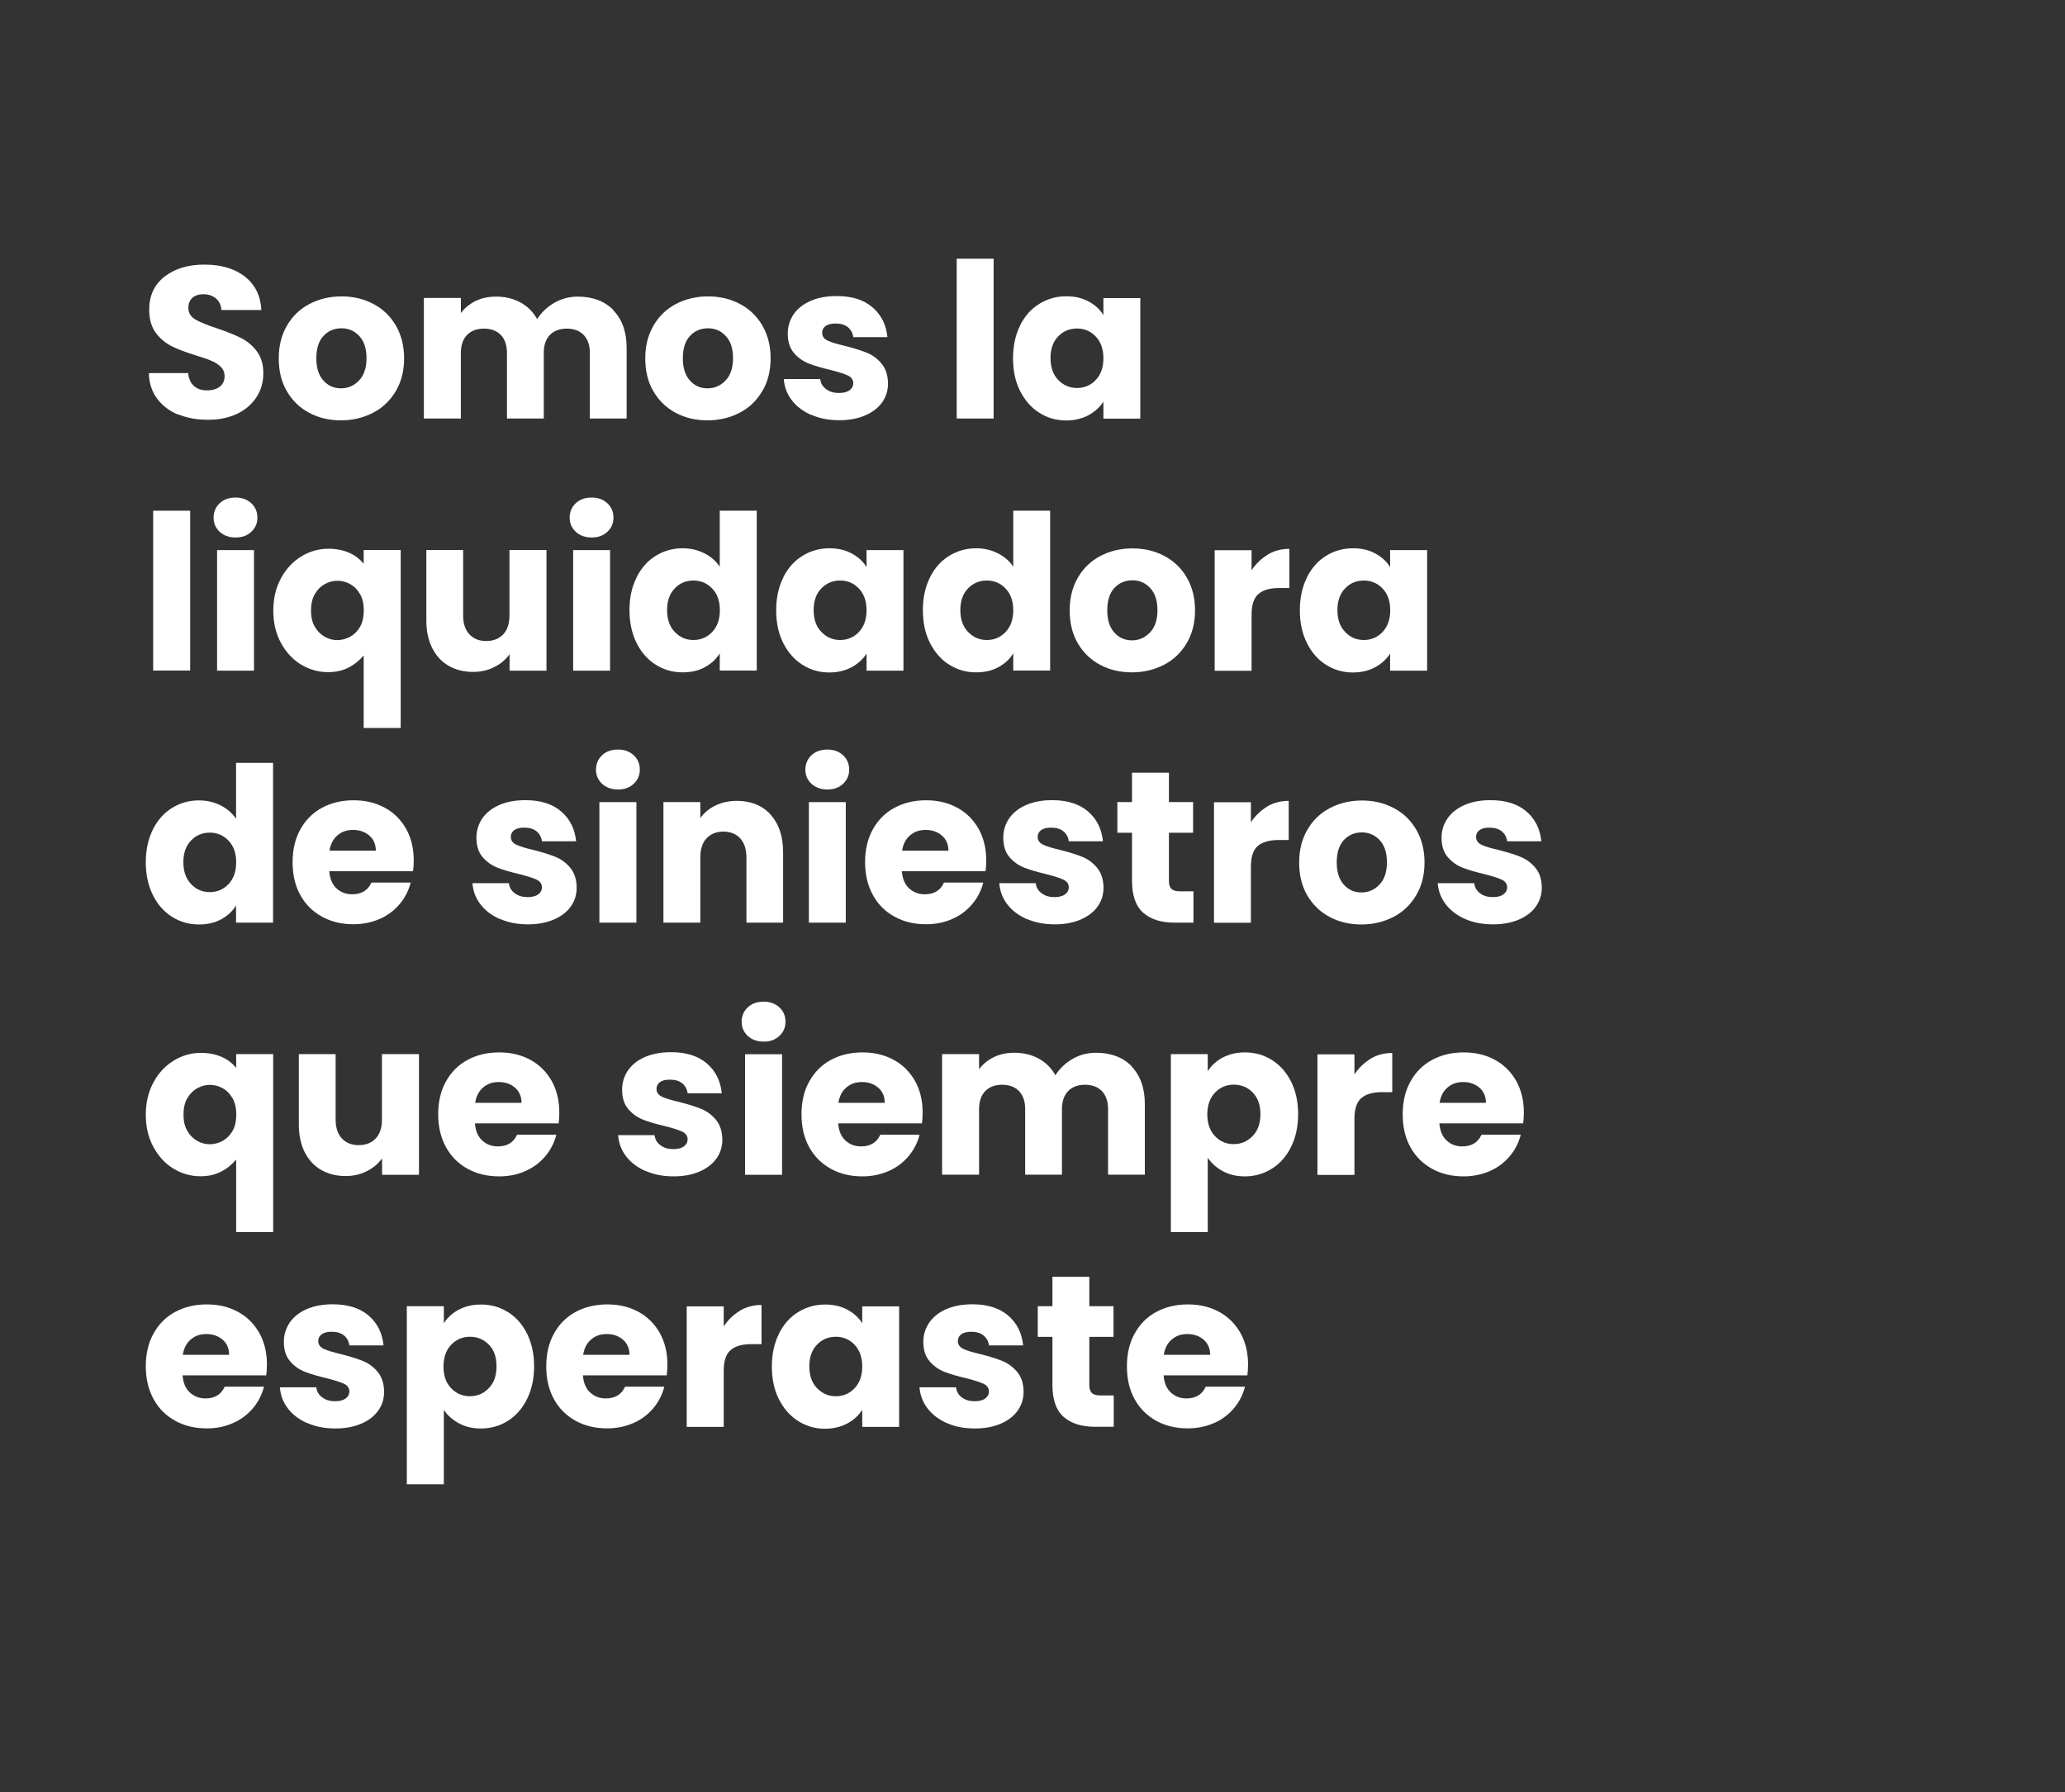 <?xml version="1.0" encoding="UTF-8"?>
<svg xmlns="http://www.w3.org/2000/svg" id="Capa_1" viewBox="0 0 181.87 157.87">
  <rect x="0" y="0" width="181.87" height="157.87" fill="#333333" stroke="none"/>
  <defs>
    <style>.cls-1{fill:#fff;}</style>
  </defs>
  <path class="cls-1" d="M15.7,36.53c-.78-.32-1.39-.79-1.86-1.41-.46-.62-.71-1.37-.73-2.25h3.46c.05,.5,.22,.87,.51,1.13s.67,.39,1.14,.39,.86-.11,1.14-.33c.28-.22,.42-.53,.42-.92,0-.33-.11-.6-.33-.82-.22-.22-.49-.39-.82-.53-.32-.14-.78-.3-1.38-.48-.86-.27-1.57-.53-2.11-.8s-1.02-.66-1.41-1.18c-.39-.52-.59-1.2-.59-2.04,0-1.24,.45-2.22,1.35-2.92,.9-.7,2.07-1.06,3.52-1.06s2.66,.35,3.56,1.06c.9,.71,1.38,1.68,1.45,2.94h-3.52c-.03-.43-.19-.77-.48-1.02-.29-.25-.67-.37-1.12-.37-.39,0-.71,.1-.95,.31-.24,.21-.36,.51-.36,.9,0,.43,.2,.77,.61,1.01,.4,.24,1.04,.5,1.9,.78,.86,.29,1.56,.57,2.1,.84,.54,.27,1.01,.65,1.4,1.16,.39,.51,.59,1.16,.59,1.96s-.19,1.45-.58,2.07c-.39,.62-.95,1.12-1.68,1.48s-1.61,.55-2.61,.55-1.85-.16-2.63-.48Z"></path>
  <path class="cls-1" d="M27.22,36.36c-.83-.44-1.48-1.08-1.96-1.9-.48-.83-.71-1.79-.71-2.89s.24-2.05,.72-2.88,1.14-1.47,1.98-1.91c.84-.44,1.78-.67,2.82-.67s1.98,.22,2.82,.67c.84,.44,1.5,1.08,1.98,1.91,.48,.83,.72,1.79,.72,2.88s-.24,2.05-.73,2.88-1.15,1.47-2,1.91c-.85,.44-1.79,.67-2.83,.67s-1.98-.22-2.81-.67Zm4.4-2.84c.44-.46,.66-1.11,.66-1.96s-.21-1.5-.64-1.96-.95-.68-1.57-.68-1.16,.22-1.58,.67c-.42,.45-.63,1.11-.63,1.97s.21,1.5,.62,1.96,.93,.69,1.55,.69,1.15-.23,1.59-.69Z"></path>
  <path class="cls-1" d="M54.02,27.34c.78,.8,1.17,1.91,1.17,3.33v6.2h-3.24v-5.77c0-.69-.18-1.21-.54-1.59-.36-.37-.86-.56-1.49-.56s-1.13,.19-1.49,.56c-.36,.38-.54,.9-.54,1.59v5.77h-3.24v-5.77c0-.69-.18-1.21-.54-1.59-.36-.37-.86-.56-1.49-.56s-1.13,.19-1.49,.56c-.36,.38-.54,.9-.54,1.59v5.77h-3.26v-10.62h3.26v1.33c.33-.44,.76-.8,1.29-1.06,.53-.26,1.14-.39,1.81-.39,.8,0,1.51,.17,2.14,.51,.63,.34,1.12,.83,1.48,1.47,.37-.58,.87-1.06,1.5-1.43,.63-.37,1.33-.55,2.08-.55,1.32,0,2.37,.4,3.15,1.2Z"></path>
  <path class="cls-1" d="M59.5,36.36c-.83-.44-1.48-1.08-1.96-1.9s-.71-1.79-.71-2.89,.24-2.05,.72-2.88,1.14-1.47,1.98-1.91c.84-.44,1.78-.67,2.82-.67s1.98,.22,2.82,.67c.84,.44,1.5,1.08,1.98,1.91s.72,1.79,.72,2.88-.24,2.05-.73,2.88-1.15,1.47-2,1.91-1.79,.67-2.83,.67-1.98-.22-2.81-.67Zm4.4-2.84c.44-.46,.66-1.11,.66-1.96s-.21-1.5-.64-1.96c-.42-.46-.95-.68-1.57-.68s-1.16,.22-1.58,.67c-.42,.45-.63,1.11-.63,1.97s.21,1.5,.62,1.96,.93,.69,1.55,.69,1.15-.23,1.59-.69Z"></path>
  <path class="cls-1" d="M71.44,36.55c-.72-.32-1.29-.75-1.71-1.3-.42-.55-.65-1.17-.7-1.86h3.21c.04,.37,.21,.67,.52,.89,.3,.23,.68,.34,1.12,.34,.41,0,.72-.08,.94-.24,.22-.16,.33-.37,.33-.62,0-.3-.16-.53-.47-.68-.32-.15-.83-.31-1.54-.49-.76-.18-1.39-.36-1.9-.56-.51-.2-.95-.51-1.31-.93-.37-.43-.55-1-.55-1.72,0-.61,.17-1.16,.5-1.67,.34-.5,.83-.9,1.48-1.19,.65-.29,1.43-.44,2.33-.44,1.33,0,2.38,.33,3.15,.99,.77,.66,1.21,1.54,1.32,2.63h-3.01c-.05-.37-.21-.66-.48-.88-.27-.22-.63-.32-1.08-.32-.38,0-.67,.07-.88,.22-.2,.15-.3,.35-.3,.6,0,.3,.16,.53,.49,.69,.32,.15,.83,.3,1.51,.46,.79,.2,1.43,.4,1.92,.6,.5,.2,.93,.51,1.3,.95s.57,1.02,.58,1.76c0,.62-.17,1.18-.52,1.67s-.85,.87-1.5,1.15c-.65,.28-1.41,.42-2.27,.42-.93,0-1.75-.16-2.47-.48Z"></path>
  <path class="cls-1" d="M87.51,22.79v14.08h-3.25v-14.08h3.25Z"></path>
  <path class="cls-1" d="M89.84,28.67c.41-.82,.97-1.46,1.69-1.9,.71-.44,1.5-.67,2.38-.67,.75,0,1.4,.15,1.97,.46s1,.7,1.3,1.2v-1.5h3.25v10.62h-3.25v-1.5c-.32,.5-.76,.89-1.32,1.2-.57,.3-1.22,.46-1.97,.46-.86,0-1.65-.23-2.36-.68-.71-.45-1.27-1.09-1.69-1.92s-.62-1.79-.62-2.88,.21-2.05,.62-2.87Zm6.66,.97c-.45-.47-1-.7-1.65-.7s-1.2,.23-1.65,.69c-.45,.46-.68,1.1-.68,1.91s.22,1.46,.68,1.93,1,.71,1.65,.71,1.2-.23,1.65-.7c.45-.47,.68-1.11,.68-1.92s-.23-1.45-.68-1.92Z"></path>
  <path class="cls-1" d="M16.75,44.99v14.08h-3.26v-14.08h3.26Z"></path>
  <path class="cls-1" d="M19.35,46.85c-.36-.34-.54-.75-.54-1.25s.18-.93,.54-1.27,.83-.5,1.4-.5,1.02,.17,1.38,.5c.36,.34,.54,.76,.54,1.27s-.18,.91-.54,1.25c-.36,.34-.82,.5-1.38,.5s-1.04-.17-1.4-.5Zm3.02,1.61v10.62h-3.25v-10.62h3.25Z"></path>
  <path class="cls-1" d="M24.73,50.97c.44-.83,1.03-1.47,1.77-1.93,.74-.46,1.55-.7,2.43-.7,.67,0,1.28,.12,1.81,.35,.53,.23,.96,.56,1.29,.98v-1.22h3.26v15.68h-3.26v-6.39c-.37,.44-.81,.8-1.34,1.07-.53,.27-1.12,.4-1.8,.4-.86,0-1.66-.23-2.4-.68-.74-.46-1.32-1.1-1.76-1.92-.44-.82-.66-1.76-.66-2.82s.22-1.99,.66-2.82Zm6.97,1.36c-.22-.39-.51-.68-.87-.88-.36-.2-.73-.29-1.12-.29s-.75,.1-1.1,.29c-.36,.2-.65,.49-.88,.88s-.34,.88-.34,1.45,.11,1.05,.34,1.44c.23,.39,.52,.68,.88,.88,.36,.2,.72,.29,1.1,.29s.75-.1,1.12-.29c.36-.2,.65-.49,.88-.88,.22-.39,.33-.88,.33-1.45s-.11-1.05-.33-1.44Z"></path>
  <path class="cls-1" d="M48.13,48.46v10.62h-3.25v-1.45c-.33,.47-.78,.85-1.34,1.13-.56,.29-1.19,.43-1.88,.43-.81,0-1.53-.18-2.15-.54-.62-.36-1.1-.88-1.45-1.57-.34-.69-.51-1.49-.51-2.42v-6.21h3.24v5.77c0,.71,.18,1.26,.55,1.66,.37,.39,.86,.59,1.48,.59s1.14-.2,1.5-.59c.37-.39,.55-.95,.55-1.66v-5.77h3.25Z"></path>
  <path class="cls-1" d="M50.71,46.85c-.36-.34-.54-.75-.54-1.25s.18-.93,.54-1.27,.83-.5,1.4-.5,1.02,.17,1.38,.5c.36,.34,.54,.76,.54,1.27s-.18,.91-.54,1.25c-.36,.34-.82,.5-1.38,.5s-1.04-.17-1.4-.5Zm3.02,1.61v10.62h-3.25v-10.62h3.25Z"></path>
  <path class="cls-1" d="M56.06,50.87c.41-.82,.97-1.46,1.68-1.9,.71-.44,1.5-.67,2.38-.67,.7,0,1.34,.15,1.91,.44,.58,.29,1.03,.69,1.36,1.18v-4.93h3.26v14.08h-3.26v-1.52c-.3,.51-.74,.91-1.3,1.22s-1.22,.46-1.97,.46c-.88,0-1.67-.23-2.38-.68s-1.27-1.09-1.68-1.92-.62-1.79-.62-2.88,.21-2.05,.62-2.87Zm6.66,.97c-.45-.47-1-.7-1.65-.7s-1.2,.23-1.64,.69c-.45,.46-.68,1.1-.68,1.91s.22,1.46,.68,1.93c.45,.48,1,.71,1.64,.71s1.2-.23,1.65-.7c.45-.47,.68-1.11,.68-1.92s-.22-1.45-.68-1.92Z"></path>
  <path class="cls-1" d="M68.98,50.87c.41-.82,.97-1.46,1.69-1.9,.71-.44,1.5-.67,2.38-.67,.75,0,1.4,.15,1.97,.46s1,.7,1.3,1.2v-1.5h3.25v10.62h-3.25v-1.5c-.32,.5-.76,.89-1.32,1.2-.57,.3-1.22,.46-1.97,.46-.86,0-1.65-.23-2.36-.68-.71-.45-1.27-1.09-1.69-1.92s-.62-1.79-.62-2.88,.21-2.05,.62-2.87Zm6.66,.97c-.45-.47-1-.7-1.65-.7s-1.2,.23-1.65,.69c-.45,.46-.68,1.1-.68,1.91s.22,1.46,.68,1.93,1,.71,1.65,.71,1.2-.23,1.65-.7c.45-.47,.68-1.11,.68-1.92s-.23-1.45-.68-1.92Z"></path>
  <path class="cls-1" d="M81.9,50.87c.41-.82,.97-1.46,1.69-1.9,.71-.44,1.5-.67,2.38-.67,.7,0,1.33,.15,1.91,.44,.58,.29,1.03,.69,1.36,1.18v-4.93h3.25v14.08h-3.25v-1.52c-.3,.51-.74,.91-1.3,1.22s-1.22,.46-1.97,.46c-.88,0-1.67-.23-2.38-.68-.71-.45-1.27-1.09-1.69-1.92s-.62-1.79-.62-2.88,.21-2.05,.62-2.87Zm6.66,.97c-.45-.47-1-.7-1.65-.7s-1.2,.23-1.65,.69c-.45,.46-.68,1.1-.68,1.91s.22,1.46,.68,1.93,1,.71,1.65,.71,1.2-.23,1.65-.7c.45-.47,.68-1.11,.68-1.92s-.23-1.45-.68-1.92Z"></path>
  <path class="cls-1" d="M96.88,58.56c-.83-.44-1.48-1.08-1.96-1.9-.48-.83-.71-1.79-.71-2.89s.24-2.05,.72-2.88,1.14-1.47,1.98-1.91c.84-.44,1.78-.67,2.82-.67s1.98,.22,2.82,.67c.84,.44,1.5,1.08,1.98,1.91,.48,.83,.72,1.79,.72,2.88s-.24,2.05-.73,2.88-1.15,1.47-2,1.91c-.85,.44-1.79,.67-2.83,.67s-1.98-.22-2.81-.67Zm4.4-2.84c.44-.46,.66-1.11,.66-1.96s-.21-1.5-.64-1.96-.95-.68-1.57-.68-1.16,.22-1.58,.67c-.42,.45-.63,1.11-.63,1.97s.21,1.5,.62,1.96,.93,.69,1.55,.69,1.15-.23,1.59-.69Z"></path>
  <path class="cls-1" d="M111.66,48.85c.57-.34,1.21-.5,1.9-.5v3.45h-.89c-.81,0-1.42,.17-1.83,.52-.41,.35-.61,.96-.61,1.84v4.93h-3.25v-10.62h3.25v1.77c.38-.58,.86-1.04,1.43-1.38Z"></path>
  <path class="cls-1" d="M115.1,50.87c.41-.82,.97-1.46,1.68-1.9,.71-.44,1.5-.67,2.38-.67,.75,0,1.41,.15,1.97,.46s1,.7,1.3,1.2v-1.5h3.26v10.62h-3.26v-1.5c-.32,.5-.76,.89-1.32,1.2s-1.22,.46-1.97,.46c-.86,0-1.65-.23-2.36-.68s-1.27-1.09-1.68-1.92-.62-1.79-.62-2.88,.21-2.05,.62-2.87Zm6.66,.97c-.45-.47-1-.7-1.65-.7s-1.2,.23-1.64,.69c-.45,.46-.68,1.1-.68,1.91s.22,1.46,.68,1.93c.45,.48,1,.71,1.64,.71s1.2-.23,1.65-.7c.45-.47,.68-1.11,.68-1.92s-.22-1.45-.68-1.92Z"></path>
  <path class="cls-1" d="M13.46,73.08c.41-.82,.97-1.46,1.68-1.9,.71-.44,1.5-.67,2.38-.67,.7,0,1.34,.15,1.91,.44,.58,.29,1.03,.69,1.36,1.18v-4.93h3.26v14.08h-3.26v-1.52c-.3,.51-.74,.91-1.3,1.22s-1.22,.46-1.97,.46c-.88,0-1.67-.23-2.38-.68s-1.27-1.09-1.68-1.92-.62-1.79-.62-2.88,.21-2.05,.62-2.87Zm6.66,.97c-.45-.47-1-.7-1.65-.7s-1.2,.23-1.64,.69c-.45,.46-.68,1.1-.68,1.91s.22,1.46,.68,1.93c.45,.48,1,.71,1.64,.71s1.2-.23,1.65-.7c.45-.47,.68-1.11,.68-1.92s-.22-1.45-.68-1.92Z"></path>
  <path class="cls-1" d="M36.37,76.75h-7.37c.05,.66,.26,1.16,.64,1.51,.37,.35,.83,.52,1.38,.52,.81,0,1.38-.34,1.69-1.03h3.46c-.18,.7-.5,1.33-.96,1.88s-1.04,1-1.74,1.31-1.48,.48-2.34,.48c-1.04,0-1.97-.22-2.78-.67s-1.45-1.08-1.9-1.9c-.46-.83-.68-1.79-.68-2.89s.22-2.07,.68-2.89c.45-.82,1.08-1.46,1.89-1.9,.81-.44,1.74-.67,2.8-.67s1.94,.22,2.74,.65c.8,.43,1.42,1.05,1.88,1.85,.45,.8,.68,1.73,.68,2.8,0,.3-.02,.62-.06,.95Zm-3.27-1.81c0-.56-.19-1-.57-1.33s-.86-.5-1.43-.5-1.01,.16-1.38,.48c-.38,.32-.61,.77-.7,1.35h4.07Z"></path>
  <path class="cls-1" d="M44.02,80.96c-.72-.32-1.29-.75-1.71-1.3-.42-.55-.65-1.17-.7-1.86h3.21c.04,.37,.21,.67,.52,.89,.3,.23,.68,.34,1.12,.34,.41,0,.72-.08,.94-.24,.22-.16,.33-.37,.33-.62,0-.3-.16-.53-.47-.68-.32-.15-.83-.31-1.54-.49-.76-.18-1.39-.36-1.9-.56-.51-.2-.95-.51-1.31-.93-.37-.43-.55-1-.55-1.72,0-.61,.17-1.16,.5-1.67,.34-.5,.83-.9,1.48-1.19,.65-.29,1.43-.44,2.33-.44,1.33,0,2.38,.33,3.15,.99,.77,.66,1.21,1.54,1.32,2.63h-3.01c-.05-.37-.21-.66-.48-.88-.27-.22-.63-.32-1.08-.32-.38,0-.67,.07-.88,.22-.2,.15-.3,.35-.3,.6,0,.3,.16,.53,.49,.69,.32,.15,.83,.3,1.51,.46,.79,.2,1.43,.4,1.92,.6,.5,.2,.93,.51,1.3,.95s.57,1.02,.58,1.76c0,.62-.17,1.18-.52,1.67s-.85,.87-1.5,1.15c-.65,.28-1.41,.42-2.27,.42-.93,0-1.75-.16-2.47-.48Z"></path>
  <path class="cls-1" d="M53.03,69.05c-.36-.34-.54-.75-.54-1.25s.18-.93,.54-1.27,.83-.5,1.4-.5,1.02,.17,1.38,.5,.54,.76,.54,1.27-.18,.91-.54,1.25c-.36,.34-.82,.5-1.38,.5s-1.04-.17-1.4-.5Zm3.02,1.61v10.62h-3.26v-10.62h3.26Z"></path>
  <path class="cls-1" d="M67.86,71.76c.74,.81,1.11,1.91,1.11,3.32v6.2h-3.23v-5.77c0-.71-.19-1.26-.55-1.66-.37-.39-.86-.59-1.48-.59s-1.12,.2-1.48,.59c-.37,.39-.55,.95-.55,1.66v5.77h-3.25v-10.62h3.25v1.41c.33-.47,.77-.84,1.33-1.11,.56-.27,1.19-.41,1.88-.41,1.24,0,2.24,.4,2.98,1.21Z"></path>
  <path class="cls-1" d="M71.47,69.05c-.36-.34-.54-.75-.54-1.25s.18-.93,.54-1.27,.83-.5,1.4-.5,1.02,.17,1.38,.5c.36,.34,.54,.76,.54,1.27s-.18,.91-.54,1.25c-.36,.34-.82,.5-1.38,.5s-1.04-.17-1.4-.5Zm3.02,1.61v10.62h-3.25v-10.62h3.25Z"></path>
  <path class="cls-1" d="M86.8,76.75h-7.37c.05,.66,.26,1.16,.64,1.51s.83,.52,1.38,.52c.81,0,1.38-.34,1.69-1.03h3.46c-.18,.7-.5,1.33-.96,1.88s-1.04,1-1.74,1.31c-.7,.32-1.48,.48-2.34,.48-1.04,0-1.97-.22-2.78-.67-.81-.44-1.45-1.08-1.9-1.9s-.69-1.79-.69-2.89,.22-2.07,.68-2.89c.45-.82,1.08-1.46,1.89-1.9,.81-.44,1.74-.67,2.8-.67s1.94,.22,2.74,.65c.8,.43,1.42,1.05,1.88,1.85,.45,.8,.68,1.73,.68,2.8,0,.3-.02,.62-.06,.95Zm-3.27-1.81c0-.56-.19-1-.57-1.33-.38-.33-.86-.5-1.43-.5s-1.01,.16-1.38,.48c-.38,.32-.61,.77-.7,1.35h4.07Z"></path>
  <path class="cls-1" d="M90.42,80.96c-.72-.32-1.29-.75-1.71-1.3-.42-.55-.65-1.17-.7-1.86h3.21c.04,.37,.21,.67,.52,.89,.3,.23,.68,.34,1.12,.34,.41,0,.72-.08,.94-.24,.22-.16,.33-.37,.33-.62,0-.3-.16-.53-.47-.68-.32-.15-.83-.31-1.54-.49-.76-.18-1.39-.36-1.9-.56-.51-.2-.95-.51-1.31-.93-.37-.43-.55-1-.55-1.72,0-.61,.17-1.16,.5-1.67,.34-.5,.83-.9,1.48-1.19,.65-.29,1.43-.44,2.33-.44,1.33,0,2.38,.33,3.15,.99,.77,.66,1.21,1.54,1.32,2.63h-3.01c-.05-.37-.21-.66-.48-.88-.27-.22-.63-.32-1.08-.32-.38,0-.67,.07-.88,.22-.2,.15-.3,.35-.3,.6,0,.3,.16,.53,.49,.69,.32,.15,.83,.3,1.51,.46,.79,.2,1.43,.4,1.92,.6,.5,.2,.93,.51,1.3,.95s.57,1.02,.58,1.76c0,.62-.17,1.18-.52,1.67s-.85,.87-1.5,1.15c-.65,.28-1.41,.42-2.27,.42-.93,0-1.75-.16-2.47-.48Z"></path>
  <path class="cls-1" d="M105.11,78.52v2.76h-1.66c-1.18,0-2.1-.29-2.76-.87-.66-.58-.99-1.52-.99-2.83v-4.22h-1.29v-2.7h1.29v-2.59h3.25v2.59h2.13v2.7h-2.13v4.26c0,.32,.08,.55,.23,.69s.41,.21,.76,.21h1.16Z"></path>
  <path class="cls-1" d="M111.6,71.05c.57-.34,1.21-.5,1.9-.5v3.45h-.89c-.81,0-1.42,.17-1.83,.52-.41,.35-.61,.96-.61,1.84v4.93h-3.25v-10.62h3.25v1.77c.38-.58,.86-1.04,1.43-1.38Z"></path>
  <path class="cls-1" d="M117.09,80.77c-.83-.44-1.48-1.08-1.96-1.9-.48-.83-.71-1.79-.71-2.89s.24-2.05,.72-2.88,1.14-1.47,1.98-1.91c.84-.44,1.78-.67,2.82-.67s1.98,.22,2.82,.67c.84,.44,1.5,1.08,1.98,1.91,.48,.83,.72,1.79,.72,2.88s-.24,2.05-.73,2.88-1.15,1.47-2,1.91c-.85,.44-1.79,.67-2.83,.67s-1.98-.22-2.81-.67Zm4.4-2.84c.44-.46,.66-1.11,.66-1.96s-.21-1.5-.64-1.96-.95-.68-1.57-.68-1.16,.22-1.58,.67c-.42,.45-.63,1.11-.63,1.97s.21,1.5,.62,1.96,.93,.69,1.55,.69,1.15-.23,1.59-.69Z"></path>
  <path class="cls-1" d="M129.04,80.96c-.72-.32-1.29-.75-1.71-1.3-.42-.55-.65-1.17-.71-1.86h3.22c.04,.37,.21,.67,.51,.89,.3,.23,.68,.34,1.12,.34,.41,0,.72-.08,.94-.24,.22-.16,.33-.37,.33-.62,0-.3-.16-.53-.48-.68-.32-.15-.83-.31-1.54-.49-.76-.18-1.4-.36-1.9-.56-.51-.2-.95-.51-1.31-.93-.37-.43-.55-1-.55-1.72,0-.61,.17-1.16,.51-1.67,.34-.5,.83-.9,1.48-1.19,.65-.29,1.43-.44,2.33-.44,1.33,0,2.38,.33,3.15,.99,.77,.66,1.21,1.54,1.32,2.63h-3.01c-.05-.37-.21-.66-.49-.88-.27-.22-.63-.32-1.07-.32-.38,0-.67,.07-.88,.22-.2,.15-.3,.35-.3,.6,0,.3,.16,.53,.48,.69s.83,.3,1.51,.46c.79,.2,1.43,.4,1.92,.6,.49,.2,.93,.51,1.3,.95,.38,.44,.57,1.02,.58,1.76,0,.62-.18,1.18-.52,1.67-.35,.49-.85,.87-1.5,1.15-.65,.28-1.41,.42-2.28,.42-.93,0-1.75-.16-2.47-.48Z"></path>
  <path class="cls-1" d="M13.5,95.38c.44-.83,1.03-1.47,1.77-1.93,.74-.46,1.55-.7,2.43-.7,.67,0,1.28,.12,1.81,.35,.53,.23,.96,.56,1.29,.98v-1.22h3.26v15.68h-3.26v-6.39c-.37,.44-.81,.8-1.34,1.07-.53,.27-1.12,.4-1.8,.4-.86,0-1.66-.23-2.4-.68-.74-.46-1.32-1.1-1.76-1.92-.44-.82-.66-1.76-.66-2.82s.22-1.99,.66-2.82Zm6.97,1.36c-.22-.39-.51-.68-.87-.88-.36-.2-.73-.29-1.12-.29s-.75,.1-1.1,.29c-.36,.2-.65,.49-.88,.88s-.34,.88-.34,1.45,.11,1.05,.34,1.44c.23,.39,.52,.68,.88,.88,.36,.2,.72,.29,1.1,.29s.75-.1,1.12-.29c.36-.2,.65-.49,.88-.88,.22-.39,.33-.88,.33-1.45s-.11-1.05-.33-1.44Z"></path>
  <path class="cls-1" d="M36.9,92.87v10.62h-3.25v-1.45c-.33,.47-.78,.85-1.34,1.13-.56,.29-1.19,.43-1.88,.43-.81,0-1.53-.18-2.15-.54-.62-.36-1.1-.88-1.45-1.57-.34-.69-.51-1.49-.51-2.42v-6.21h3.24v5.77c0,.71,.18,1.26,.55,1.66,.37,.39,.86,.59,1.48,.59s1.14-.2,1.5-.59c.37-.39,.55-.95,.55-1.66v-5.77h3.25Z"></path>
  <path class="cls-1" d="M49.2,98.96h-7.37c.05,.66,.26,1.16,.64,1.51s.83,.52,1.38,.52c.81,0,1.38-.34,1.69-1.03h3.46c-.18,.7-.5,1.33-.96,1.88s-1.04,1-1.74,1.31c-.7,.32-1.48,.48-2.34,.48-1.04,0-1.97-.22-2.78-.67-.81-.44-1.45-1.08-1.9-1.9s-.69-1.79-.69-2.89,.22-2.07,.68-2.89c.45-.82,1.08-1.46,1.89-1.9,.81-.44,1.74-.67,2.8-.67s1.94,.22,2.74,.65c.8,.43,1.42,1.05,1.88,1.85,.45,.8,.68,1.73,.68,2.8,0,.3-.02,.62-.06,.95Zm-3.27-1.81c0-.56-.19-1-.57-1.33-.38-.33-.86-.5-1.43-.5s-1.01,.16-1.38,.48c-.38,.32-.61,.77-.7,1.35h4.07Z"></path>
  <path class="cls-1" d="M56.85,103.16c-.72-.32-1.29-.75-1.71-1.3-.42-.55-.65-1.17-.7-1.86h3.21c.04,.37,.21,.67,.52,.89,.3,.23,.68,.34,1.12,.34,.41,0,.72-.08,.94-.24,.22-.16,.33-.37,.33-.62,0-.3-.16-.53-.47-.68-.32-.15-.83-.31-1.54-.49-.76-.18-1.39-.36-1.9-.56-.51-.2-.95-.51-1.31-.93-.37-.43-.55-1-.55-1.72,0-.61,.17-1.16,.5-1.67,.34-.5,.83-.9,1.48-1.19,.65-.29,1.43-.44,2.33-.44,1.33,0,2.38,.33,3.15,.99,.77,.66,1.21,1.54,1.32,2.63h-3.01c-.05-.37-.21-.66-.48-.88-.27-.22-.63-.32-1.08-.32-.38,0-.67,.07-.88,.22-.2,.15-.3,.35-.3,.6,0,.3,.16,.53,.49,.69,.32,.15,.83,.3,1.51,.46,.79,.2,1.43,.4,1.92,.6,.5,.2,.93,.51,1.3,.95s.57,1.02,.58,1.76c0,.62-.17,1.18-.52,1.67s-.85,.87-1.5,1.15c-.65,.28-1.41,.42-2.27,.42-.93,0-1.75-.16-2.47-.48Z"></path>
  <path class="cls-1" d="M65.86,91.26c-.36-.34-.54-.75-.54-1.25s.18-.93,.54-1.27,.83-.5,1.4-.5,1.02,.17,1.38,.5,.54,.76,.54,1.27-.18,.91-.54,1.25c-.36,.34-.82,.5-1.38,.5s-1.04-.17-1.4-.5Zm3.02,1.61v10.62h-3.26v-10.62h3.26Z"></path>
  <path class="cls-1" d="M81.19,98.96h-7.37c.05,.66,.26,1.16,.64,1.51,.37,.35,.83,.52,1.38,.52,.81,0,1.38-.34,1.69-1.03h3.46c-.18,.7-.5,1.33-.96,1.88s-1.04,1-1.74,1.31-1.48,.48-2.34,.48c-1.04,0-1.97-.22-2.78-.67s-1.45-1.08-1.9-1.9c-.46-.83-.68-1.79-.68-2.89s.22-2.07,.68-2.89c.45-.82,1.08-1.46,1.89-1.9,.81-.44,1.74-.67,2.8-.67s1.94,.22,2.74,.65c.8,.43,1.42,1.05,1.88,1.85,.45,.8,.68,1.73,.68,2.8,0,.3-.02,.62-.06,.95Zm-3.27-1.81c0-.56-.19-1-.57-1.33s-.86-.5-1.43-.5-1.01,.16-1.38,.48c-.38,.32-.61,.77-.7,1.35h4.07Z"></path>
  <path class="cls-1" d="M99.66,93.95c.78,.8,1.17,1.91,1.17,3.33v6.2h-3.24v-5.77c0-.69-.18-1.21-.54-1.59-.36-.37-.86-.56-1.49-.56s-1.13,.19-1.49,.56c-.36,.38-.54,.9-.54,1.59v5.77h-3.24v-5.77c0-.69-.18-1.21-.54-1.59-.36-.37-.86-.56-1.49-.56s-1.13,.19-1.49,.56c-.36,.38-.54,.9-.54,1.59v5.77h-3.26v-10.62h3.26v1.33c.33-.44,.76-.8,1.29-1.06,.53-.26,1.14-.39,1.81-.39,.8,0,1.51,.17,2.14,.51,.63,.34,1.12,.83,1.48,1.47,.37-.58,.87-1.06,1.5-1.43,.63-.37,1.33-.55,2.08-.55,1.32,0,2.37,.4,3.15,1.2Z"></path>
  <path class="cls-1" d="M107.68,93.17c.56-.3,1.21-.46,1.96-.46,.88,0,1.67,.22,2.38,.67,.71,.44,1.27,1.08,1.69,1.9,.41,.83,.62,1.78,.62,2.87s-.21,2.05-.62,2.88-.97,1.47-1.69,1.92-1.5,.68-2.38,.68c-.74,0-1.39-.15-1.95-.46s-1-.7-1.32-1.18v6.55h-3.25v-15.68h3.25v1.5c.32-.5,.76-.89,1.31-1.2Zm2.65,3.07c-.45-.46-1.01-.69-1.67-.69s-1.2,.24-1.65,.7c-.45,.47-.68,1.11-.68,1.92s.23,1.45,.68,1.92c.45,.47,1,.7,1.65,.7s1.2-.24,1.66-.71,.69-1.12,.69-1.93-.23-1.45-.68-1.91Z"></path>
  <path class="cls-1" d="M120.72,93.26c.57-.34,1.21-.5,1.9-.5v3.45h-.89c-.81,0-1.42,.17-1.83,.52-.41,.35-.61,.96-.61,1.84v4.93h-3.26v-10.62h3.26v1.77c.38-.58,.86-1.04,1.43-1.38Z"></path>
  <path class="cls-1" d="M134.14,98.96h-7.37c.05,.66,.26,1.16,.64,1.51,.37,.35,.83,.52,1.38,.52,.81,0,1.38-.34,1.69-1.03h3.46c-.18,.7-.5,1.33-.96,1.88s-1.04,1-1.74,1.31-1.48,.48-2.34,.48c-1.04,0-1.97-.22-2.78-.67s-1.45-1.08-1.9-1.9c-.46-.83-.68-1.79-.68-2.89s.22-2.07,.68-2.89c.45-.82,1.08-1.46,1.89-1.9,.81-.44,1.74-.67,2.8-.67s1.94,.22,2.74,.65c.8,.43,1.42,1.05,1.88,1.85,.45,.8,.68,1.73,.68,2.8,0,.3-.02,.62-.06,.95Zm-3.27-1.81c0-.56-.19-1-.57-1.33s-.86-.5-1.43-.5-1.01,.16-1.38,.48c-.38,.32-.61,.77-.7,1.35h4.07Z"></path>
  <path class="cls-1" d="M23.45,121.16h-7.37c.05,.66,.26,1.16,.64,1.51s.83,.52,1.38,.52c.81,0,1.38-.34,1.69-1.03h3.46c-.18,.7-.5,1.33-.96,1.88s-1.04,1-1.74,1.31c-.7,.32-1.48,.48-2.34,.48-1.04,0-1.97-.22-2.78-.67-.81-.44-1.45-1.08-1.9-1.9s-.69-1.79-.69-2.89,.22-2.07,.68-2.89c.45-.82,1.08-1.46,1.89-1.9,.81-.44,1.74-.67,2.8-.67s1.94,.22,2.74,.65c.8,.43,1.42,1.05,1.88,1.85,.45,.8,.68,1.73,.68,2.8,0,.3-.02,.62-.06,.95Zm-3.27-1.81c0-.56-.19-1-.57-1.33-.38-.33-.86-.5-1.43-.5s-1.01,.16-1.38,.48c-.38,.32-.61,.77-.7,1.35h4.07Z"></path>
  <path class="cls-1" d="M27.06,125.37c-.72-.32-1.29-.75-1.71-1.3-.42-.55-.65-1.17-.7-1.86h3.21c.04,.37,.21,.67,.52,.89,.3,.23,.68,.34,1.12,.34,.41,0,.72-.08,.94-.24,.22-.16,.33-.37,.33-.62,0-.3-.16-.53-.47-.68-.32-.15-.83-.31-1.54-.49-.76-.18-1.39-.36-1.9-.56-.51-.2-.95-.51-1.31-.93-.37-.43-.55-1-.55-1.72,0-.61,.17-1.16,.5-1.67,.34-.5,.83-.9,1.48-1.19,.65-.29,1.43-.44,2.33-.44,1.33,0,2.38,.33,3.15,.99,.77,.66,1.21,1.54,1.32,2.63h-3.01c-.05-.37-.21-.66-.48-.88-.27-.22-.63-.32-1.08-.32-.38,0-.67,.07-.88,.22-.2,.15-.3,.35-.3,.6,0,.3,.16,.53,.49,.69,.32,.15,.83,.3,1.51,.46,.79,.2,1.43,.4,1.92,.6,.5,.2,.93,.51,1.3,.95s.57,1.02,.58,1.76c0,.62-.17,1.18-.52,1.67s-.85,.87-1.5,1.15c-.65,.28-1.41,.42-2.27,.42-.93,0-1.75-.16-2.47-.48Z"></path>
  <path class="cls-1" d="M40.4,115.38c.56-.3,1.21-.46,1.96-.46,.88,0,1.67,.22,2.38,.67,.71,.44,1.27,1.08,1.68,1.9,.41,.83,.62,1.78,.62,2.87s-.21,2.05-.62,2.88-.97,1.47-1.68,1.92-1.5,.68-2.38,.68c-.74,0-1.39-.15-1.95-.46s-1.01-.7-1.32-1.18v6.55h-3.26v-15.68h3.26v1.5c.32-.5,.75-.89,1.31-1.2Zm2.65,3.07c-.45-.46-1-.69-1.66-.69s-1.2,.24-1.65,.7c-.45,.47-.68,1.11-.68,1.92s.22,1.45,.68,1.92c.45,.47,1,.7,1.65,.7s1.2-.24,1.66-.71c.46-.48,.68-1.12,.68-1.93s-.22-1.45-.68-1.91Z"></path>
  <path class="cls-1" d="M58.71,121.16h-7.37c.05,.66,.26,1.16,.64,1.51,.37,.35,.83,.52,1.38,.52,.81,0,1.38-.34,1.69-1.03h3.46c-.18,.7-.5,1.33-.96,1.88s-1.04,1-1.74,1.31-1.48,.48-2.34,.48c-1.04,0-1.97-.22-2.78-.67s-1.45-1.08-1.9-1.9c-.46-.83-.68-1.79-.68-2.89s.22-2.07,.68-2.89c.45-.82,1.08-1.46,1.89-1.9,.81-.44,1.74-.67,2.8-.67s1.94,.22,2.74,.65c.8,.43,1.42,1.05,1.88,1.85,.45,.8,.68,1.73,.68,2.8,0,.3-.02,.62-.06,.95Zm-3.27-1.81c0-.56-.19-1-.57-1.33s-.86-.5-1.43-.5-1.01,.16-1.38,.48c-.38,.32-.61,.77-.7,1.35h4.07Z"></path>
  <path class="cls-1" d="M65.17,115.46c.57-.34,1.21-.5,1.9-.5v3.45h-.89c-.81,0-1.42,.17-1.83,.52-.41,.35-.61,.96-.61,1.84v4.93h-3.26v-10.62h3.26v1.77c.38-.58,.86-1.04,1.43-1.38Z"></path>
  <path class="cls-1" d="M68.6,117.49c.41-.82,.97-1.46,1.69-1.9,.71-.44,1.5-.67,2.38-.67,.75,0,1.4,.15,1.97,.46s1,.7,1.3,1.2v-1.5h3.25v10.62h-3.25v-1.5c-.32,.5-.76,.89-1.32,1.2-.57,.3-1.22,.46-1.97,.46-.86,0-1.65-.23-2.36-.68-.71-.45-1.27-1.09-1.69-1.92s-.62-1.79-.62-2.88,.21-2.05,.62-2.87Zm6.66,.97c-.45-.47-1-.7-1.65-.7s-1.2,.23-1.65,.69c-.45,.46-.68,1.1-.68,1.91s.22,1.46,.68,1.93,1,.71,1.65,.71,1.2-.23,1.65-.7c.45-.47,.68-1.11,.68-1.92s-.23-1.45-.68-1.92Z"></path>
  <path class="cls-1" d="M83.4,125.37c-.72-.32-1.29-.75-1.71-1.3-.42-.55-.65-1.17-.71-1.86h3.22c.04,.37,.21,.67,.51,.89,.3,.23,.68,.34,1.12,.34,.41,0,.72-.08,.94-.24,.22-.16,.33-.37,.33-.62,0-.3-.16-.53-.48-.68-.32-.15-.83-.31-1.54-.49-.76-.18-1.4-.36-1.9-.56-.51-.2-.95-.51-1.31-.93-.37-.43-.55-1-.55-1.72,0-.61,.17-1.16,.51-1.67,.34-.5,.83-.9,1.48-1.19,.65-.29,1.43-.44,2.33-.44,1.33,0,2.38,.33,3.15,.99,.77,.66,1.21,1.54,1.32,2.63h-3.01c-.05-.37-.21-.66-.49-.88-.27-.22-.63-.32-1.07-.32-.38,0-.67,.07-.88,.22-.2,.15-.3,.35-.3,.6,0,.3,.16,.53,.48,.69s.83,.3,1.51,.46c.79,.2,1.43,.4,1.92,.6,.49,.2,.93,.51,1.3,.95,.38,.44,.57,1.02,.58,1.76,0,.62-.18,1.18-.52,1.67-.35,.49-.85,.87-1.5,1.15-.65,.28-1.41,.42-2.28,.42-.93,0-1.75-.16-2.47-.48Z"></path>
  <path class="cls-1" d="M98.09,122.93v2.76h-1.65c-1.18,0-2.1-.29-2.76-.87-.66-.58-.99-1.52-.99-2.83v-4.22h-1.29v-2.7h1.29v-2.59h3.25v2.59h2.13v2.7h-2.13v4.26c0,.32,.08,.55,.23,.69s.41,.21,.76,.21h1.16Z"></path>
  <path class="cls-1" d="M109.85,121.16h-7.37c.05,.66,.26,1.16,.64,1.51,.37,.35,.83,.52,1.38,.52,.81,0,1.38-.34,1.69-1.03h3.46c-.18,.7-.5,1.33-.96,1.88s-1.04,1-1.74,1.31-1.48,.48-2.34,.48c-1.04,0-1.97-.22-2.78-.67s-1.45-1.08-1.9-1.9c-.46-.83-.68-1.79-.68-2.89s.22-2.07,.68-2.89c.45-.82,1.08-1.46,1.89-1.9,.81-.44,1.74-.67,2.8-.67s1.94,.22,2.74,.65c.8,.43,1.42,1.05,1.88,1.85,.45,.8,.68,1.73,.68,2.8,0,.3-.02,.62-.06,.95Zm-3.27-1.81c0-.56-.19-1-.57-1.33s-.86-.5-1.43-.5-1.01,.16-1.38,.48c-.38,.32-.61,.77-.7,1.35h4.07Z"></path>
</svg>
